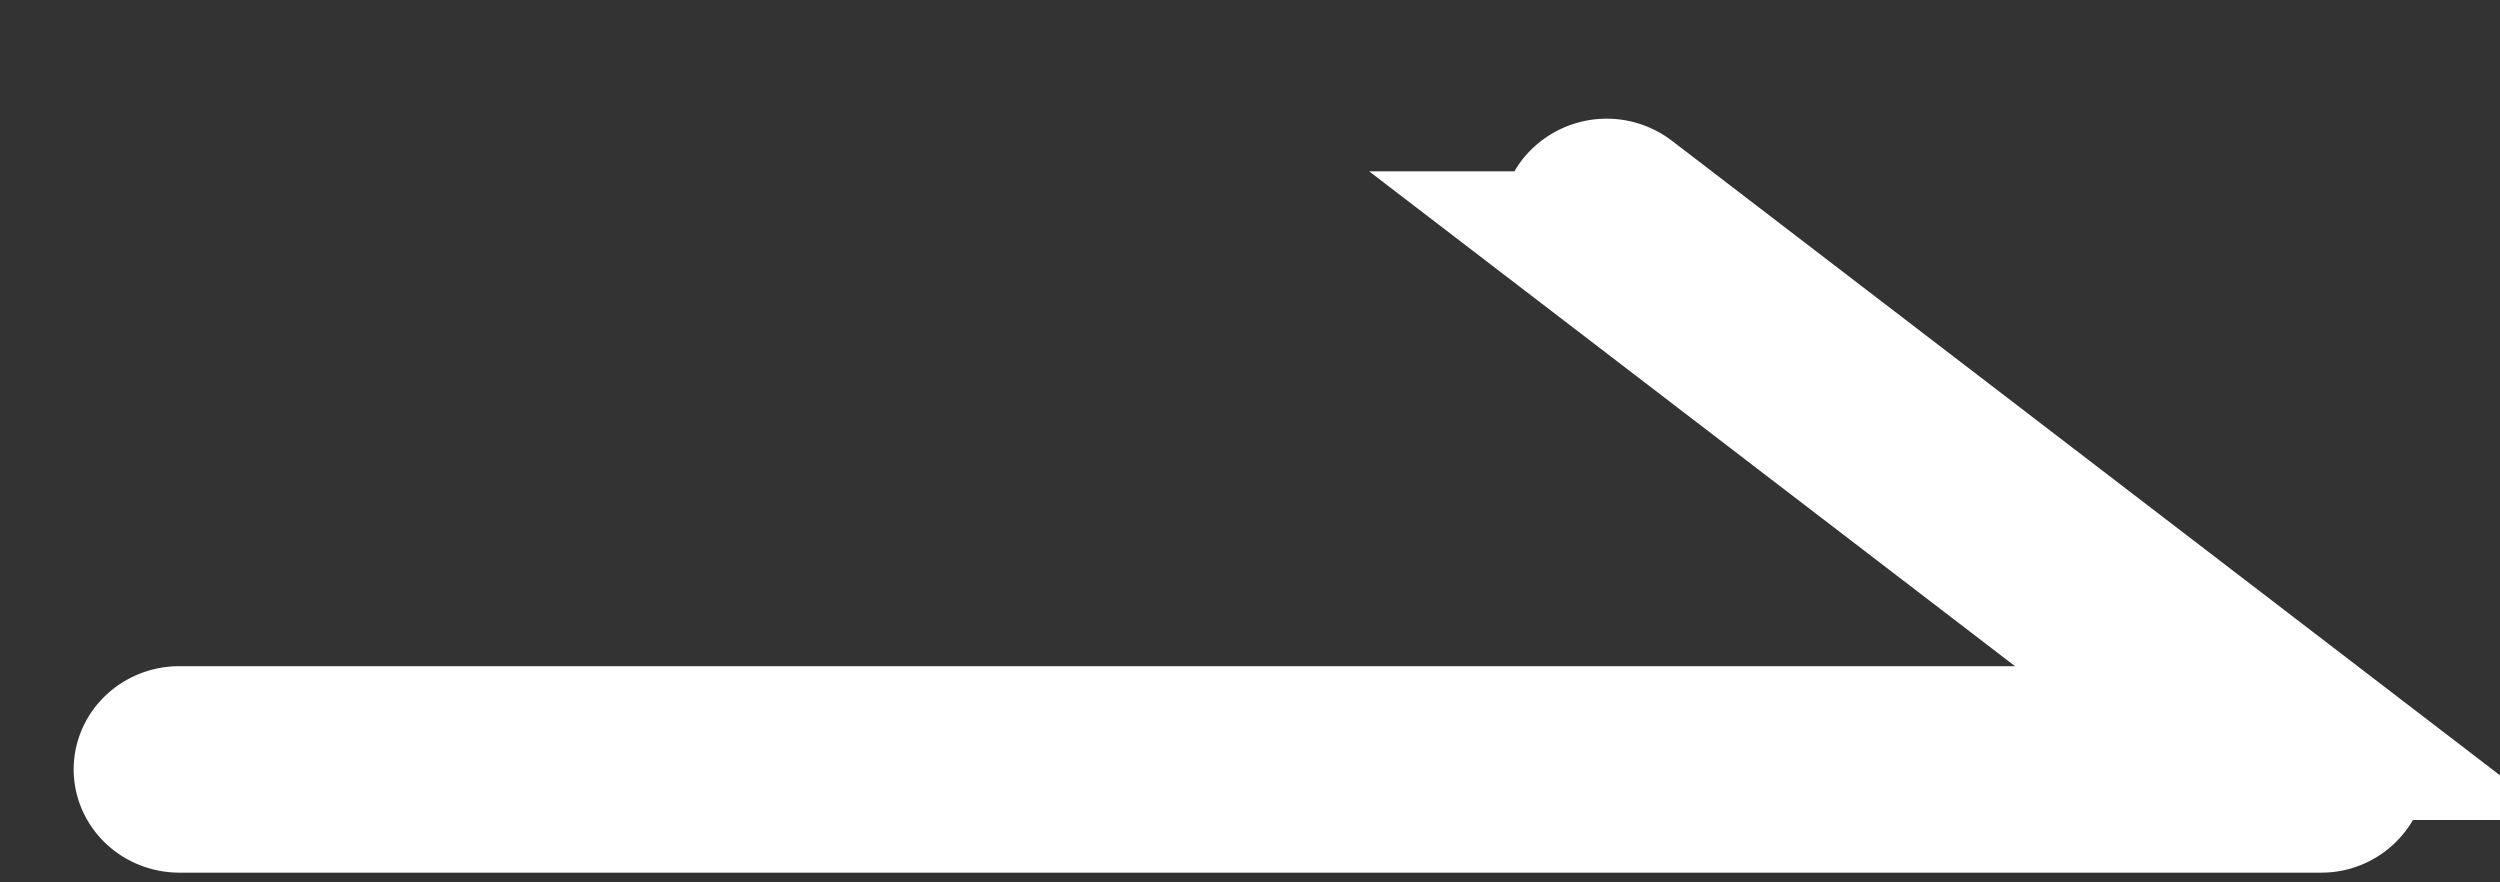 <svg width="17" height="6" fill="none" xmlns="http://www.w3.org/2000/svg"><rect width="100%" height="100%" fill="#333333" stroke="none"/><path d="M15.781 5.434H1.22c-.12 0-.219-.091-.219-.202 0-.111.098-.202.219-.202h13.957l-4.392-3.365a.191.191 0 0 1-.029-.284.231.231 0 0 1 .309-.027l4.857 3.722a.192.192 0 0 1 .066.224.22.22 0 0 1-.206.134Z" stroke="#fff" stroke-miterlimit="10"/></svg>